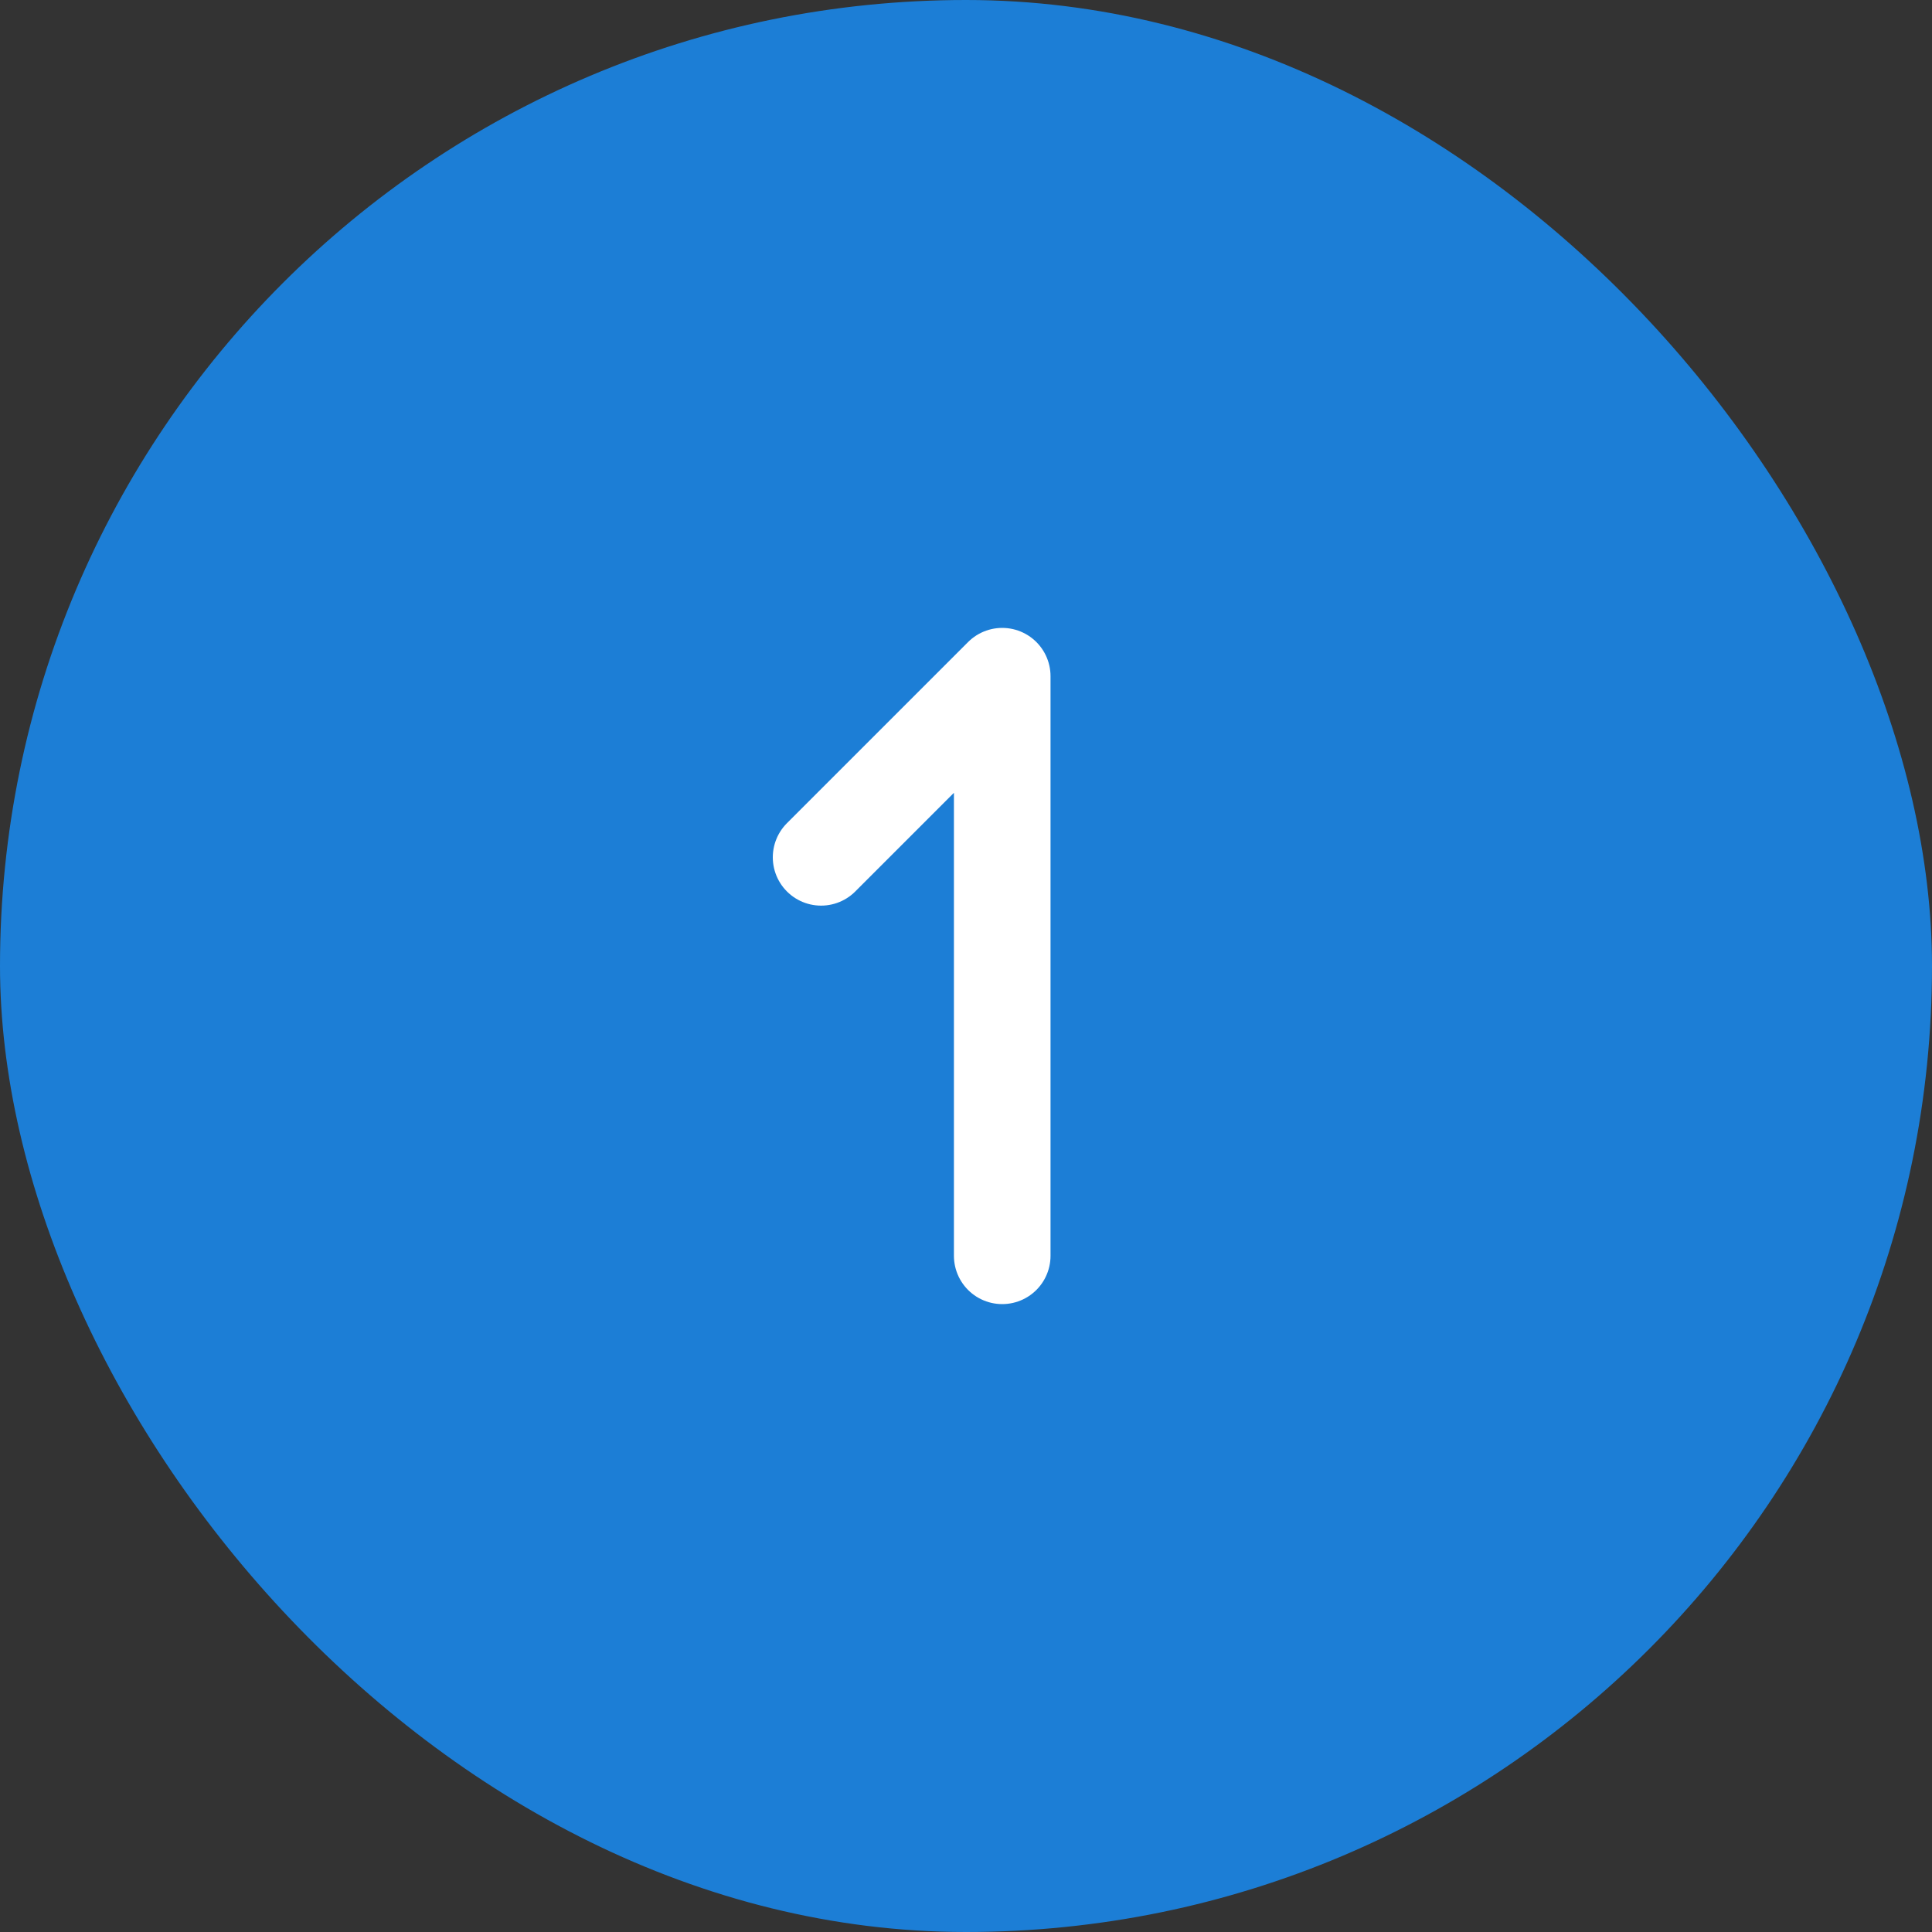 <svg width="40" height="40" viewBox="0 0 40 40" fill="none" xmlns="http://www.w3.org/2000/svg">
<rect x="0" y="0" width="40" height="40" fill="#333333" stroke="none"/>
<rect width="40" height="40" rx="20" fill="#1C7ED6"/>
<g clip-path="url(#clip0_3699_3435)">
<path d="M20.75 26V14L17 17.75" stroke="white" stroke-width="2" stroke-linecap="round" stroke-linejoin="round"/>
</g>
<defs>
<clipPath id="clip0_3699_3435">
<rect width="18" height="18" fill="white" transform="translate(11 11)"/>
</clipPath>
</defs>
</svg>
